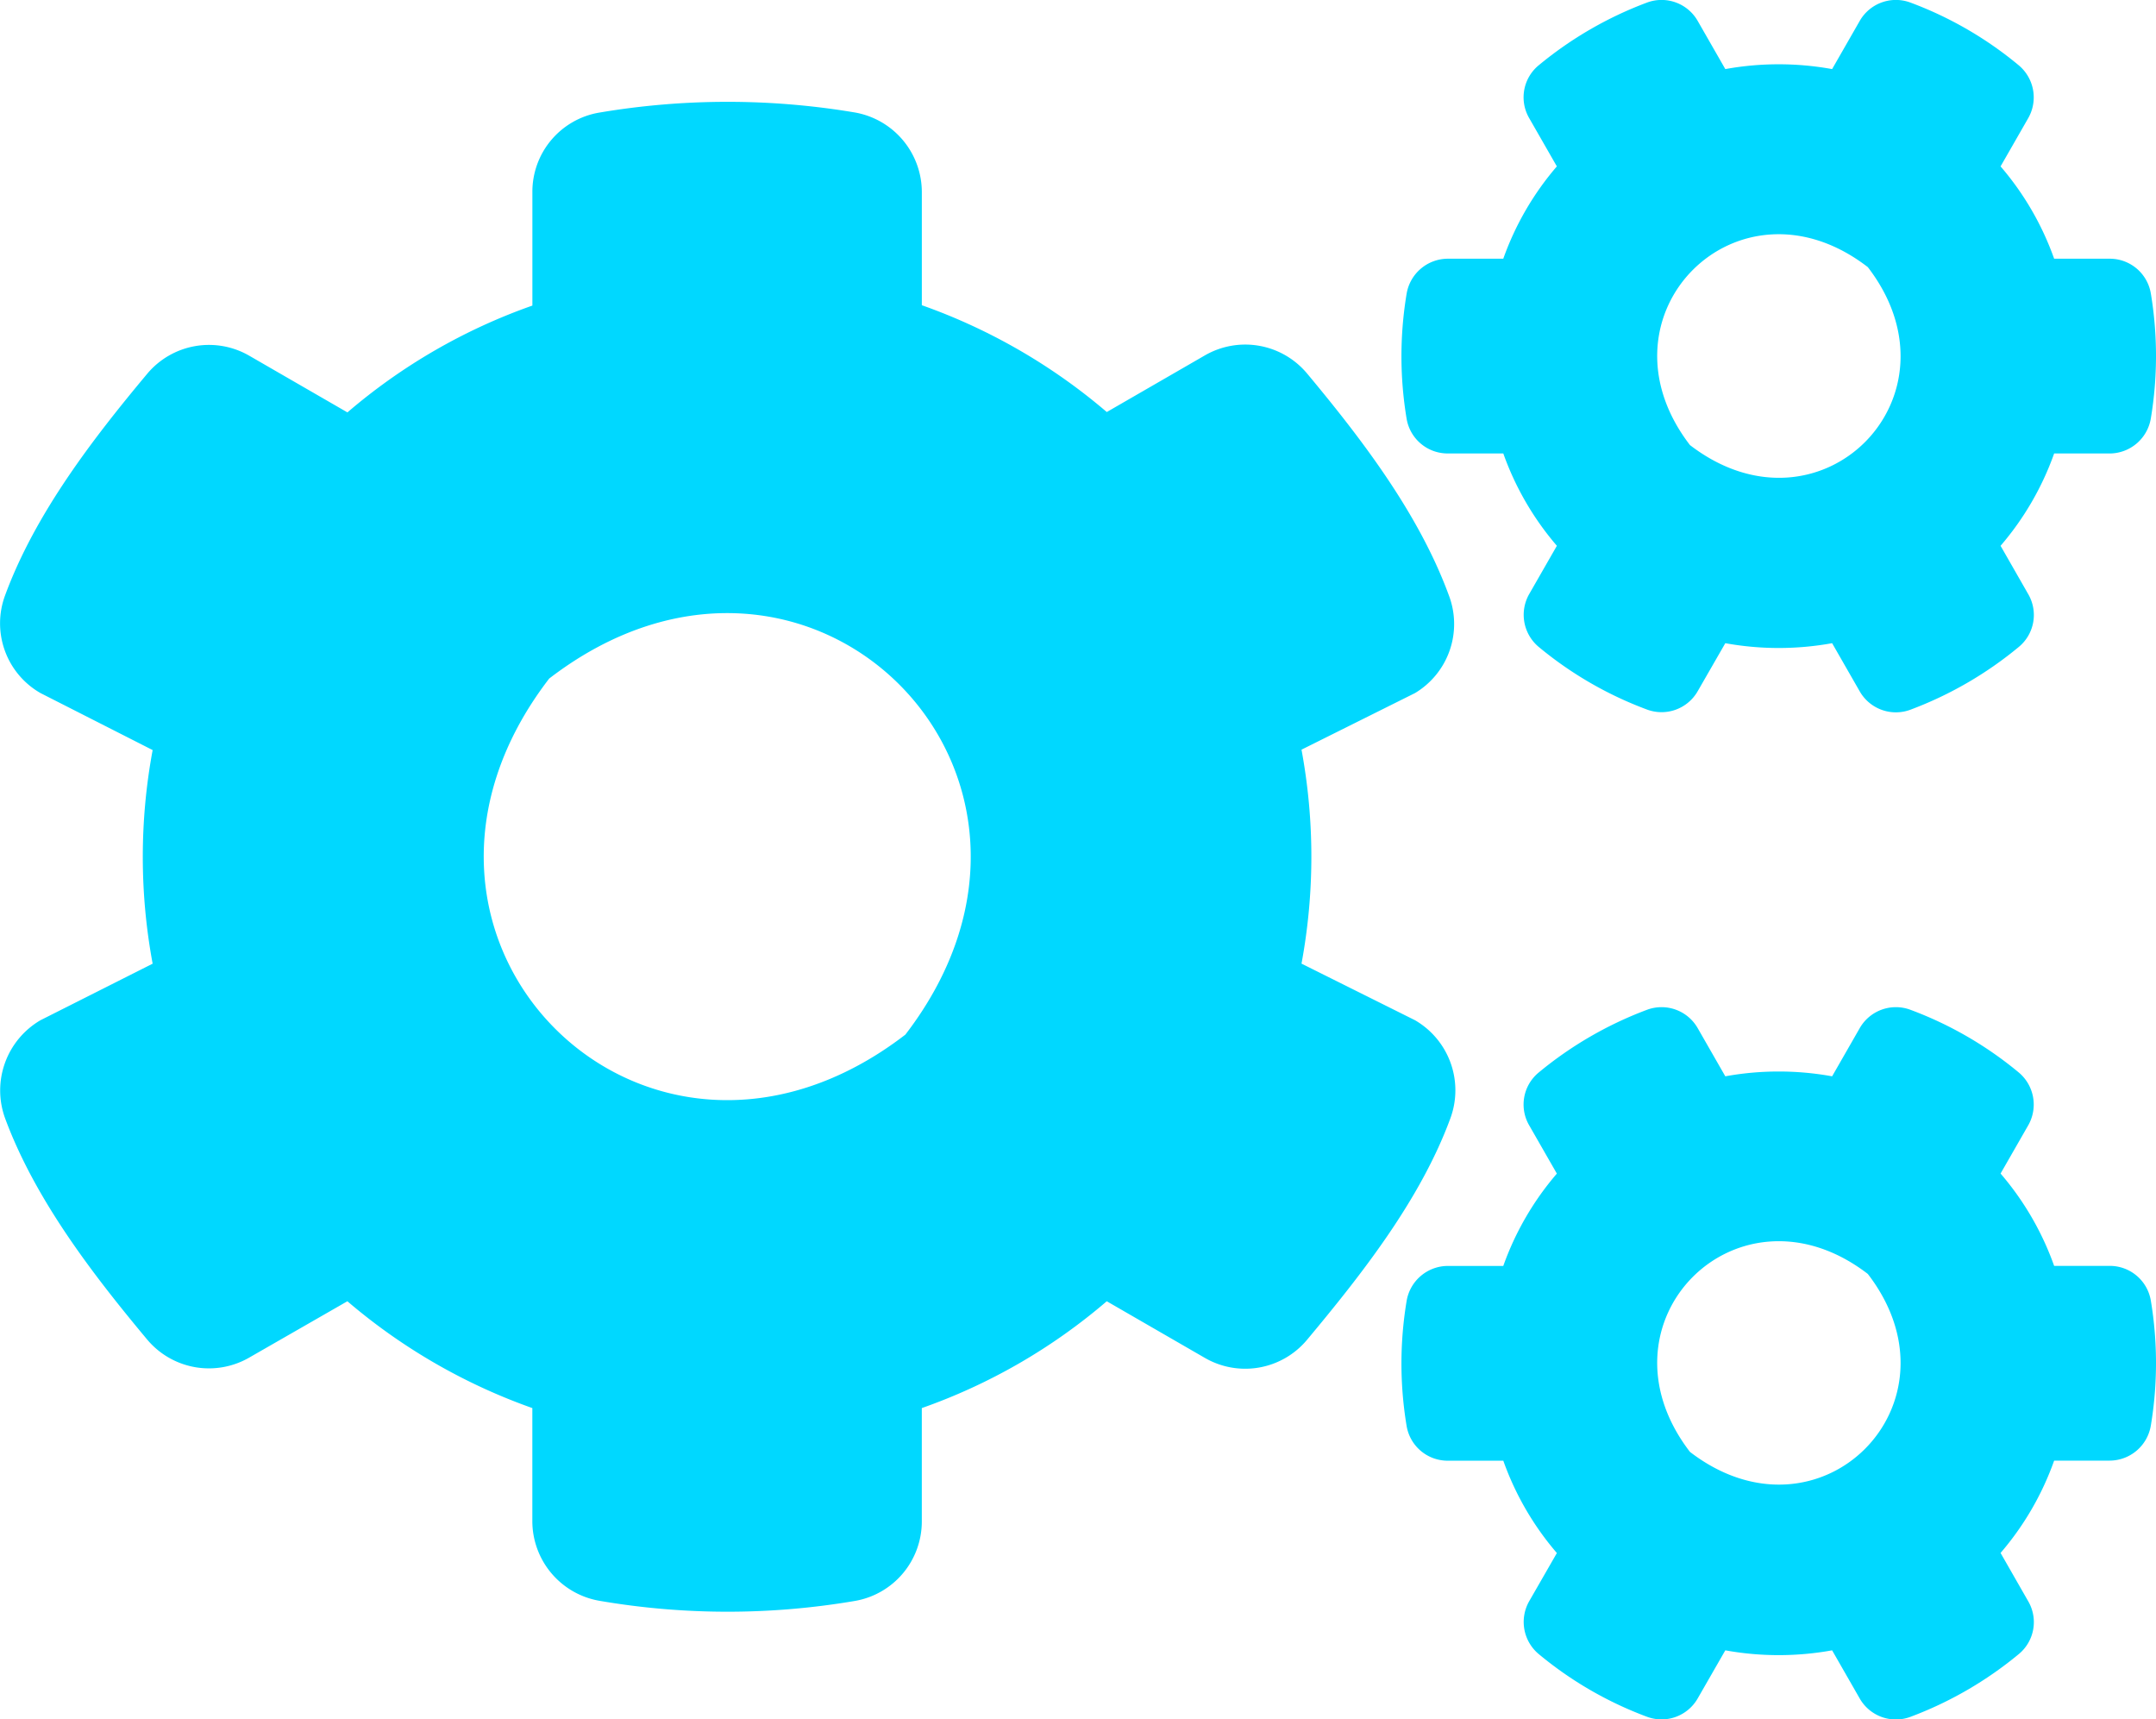 <svg xmlns="http://www.w3.org/2000/svg" width="106.241" height="84.713" viewBox="0 0 106.241 84.713"><path d="M85.016-42.666a14.749,14.749,0,0,0,5.263,0l1.361,2.374a2.052,2.052,0,0,0,2.507.9,18.565,18.565,0,0,0,5.329-3.088,2.042,2.042,0,0,0,.465-2.606L98.58-47.464a14.332,14.332,0,0,0,2.64-4.549h2.739a2.064,2.064,0,0,0,2.025-1.727,18.7,18.7,0,0,0,0-6.159,2.049,2.049,0,0,0-2.025-1.71H101.22a14.331,14.331,0,0,0-2.64-4.549l1.361-2.374a2.062,2.062,0,0,0-.465-2.606,18.34,18.34,0,0,0-5.329-3.088,2.052,2.052,0,0,0-2.507.9l-1.361,2.374a14.757,14.757,0,0,0-5.263,0l-1.361-2.374a2.052,2.052,0,0,0-2.507-.9,18.56,18.56,0,0,0-5.329,3.088,2.042,2.042,0,0,0-.465,2.606l1.361,2.374a14.331,14.331,0,0,0-2.64,4.549H71.337a2.064,2.064,0,0,0-2.025,1.726,18.706,18.706,0,0,0,0,6.159,2.049,2.049,0,0,0,2.025,1.71h2.739a14.332,14.332,0,0,0,2.64,4.549L75.354-45.09a2.062,2.062,0,0,0,.465,2.606A18.345,18.345,0,0,0,81.148-39.4a2.052,2.052,0,0,0,2.507-.9Zm-1.743-9.762c-4.914-6.392,2.374-13.7,8.766-8.766C96.953-54.8,89.665-47.514,83.273-52.428ZM64.132-26.878a28.848,28.848,0,0,0,0-10.542l5.595-2.789a3.968,3.968,0,0,0,1.66-4.831c-1.478-4.018-4.3-7.7-6.989-10.924a3.972,3.972,0,0,0-5.03-.88l-4.831,2.789a28.829,28.829,0,0,0-9.114-5.263V-64.9a3.988,3.988,0,0,0-3.32-3.918,37.865,37.865,0,0,0-12.617.017,3.954,3.954,0,0,0-3.254,3.9V-59.3a28.52,28.52,0,0,0-9.114,5.263l-4.831-2.789a3.969,3.969,0,0,0-5.03.88C4.565-52.726,1.727-49.041.249-45.023a3.959,3.959,0,0,0,1.743,4.814L7.52-37.4a28.764,28.764,0,0,0,0,10.525L1.992-24.089A4.006,4.006,0,0,0,.249-19.258c1.478,4,4.316,7.686,7.006,10.907a3.972,3.972,0,0,0,5.03.88l4.831-2.772A28.831,28.831,0,0,0,26.23-4.98V.6a3.988,3.988,0,0,0,3.32,3.918,37.336,37.336,0,0,0,12.6,0A3.973,3.973,0,0,0,45.422.6V-4.98a28.516,28.516,0,0,0,9.114-5.263l4.831,2.789a3.969,3.969,0,0,0,5.03-.88c2.689-3.221,5.595-6.906,7.072-10.924a3.992,3.992,0,0,0-1.743-4.831Zm-19.523,3.5C31.825-13.547,17.232-28.14,27.06-40.923,39.844-50.751,54.436-36.158,44.608-23.375ZM85.016,6.956a14.757,14.757,0,0,0,5.263,0L91.64,9.33a2.052,2.052,0,0,0,2.507.9,18.561,18.561,0,0,0,5.329-3.088,2.042,2.042,0,0,0,.465-2.606L98.58,2.158a14.331,14.331,0,0,0,2.64-4.549h2.739a2.064,2.064,0,0,0,2.025-1.726,18.706,18.706,0,0,0,0-6.159,2.049,2.049,0,0,0-2.025-1.71H101.22a14.332,14.332,0,0,0-2.64-4.549l1.361-2.374a2.062,2.062,0,0,0-.465-2.606A18.344,18.344,0,0,0,94.147-24.6a2.052,2.052,0,0,0-2.507.9l-1.361,2.374a14.749,14.749,0,0,0-5.263,0l-1.361-2.374a2.052,2.052,0,0,0-2.507-.9,18.564,18.564,0,0,0-5.329,3.088,2.042,2.042,0,0,0-.465,2.606l1.361,2.374a14.332,14.332,0,0,0-2.64,4.549H71.337a2.064,2.064,0,0,0-2.025,1.727,18.7,18.7,0,0,0,0,6.159,2.049,2.049,0,0,0,2.025,1.71h2.739a14.331,14.331,0,0,0,2.64,4.549L75.354,4.532a2.062,2.062,0,0,0,.465,2.606,18.341,18.341,0,0,0,5.329,3.088,2.052,2.052,0,0,0,2.507-.9ZM83.273-2.822c-4.914-6.392,2.374-13.68,8.766-8.766C96.953-5.2,89.665,2.092,83.273-2.822Z" transform="translate(0.002 74.356)" fill="#00d8ff"></path></svg>